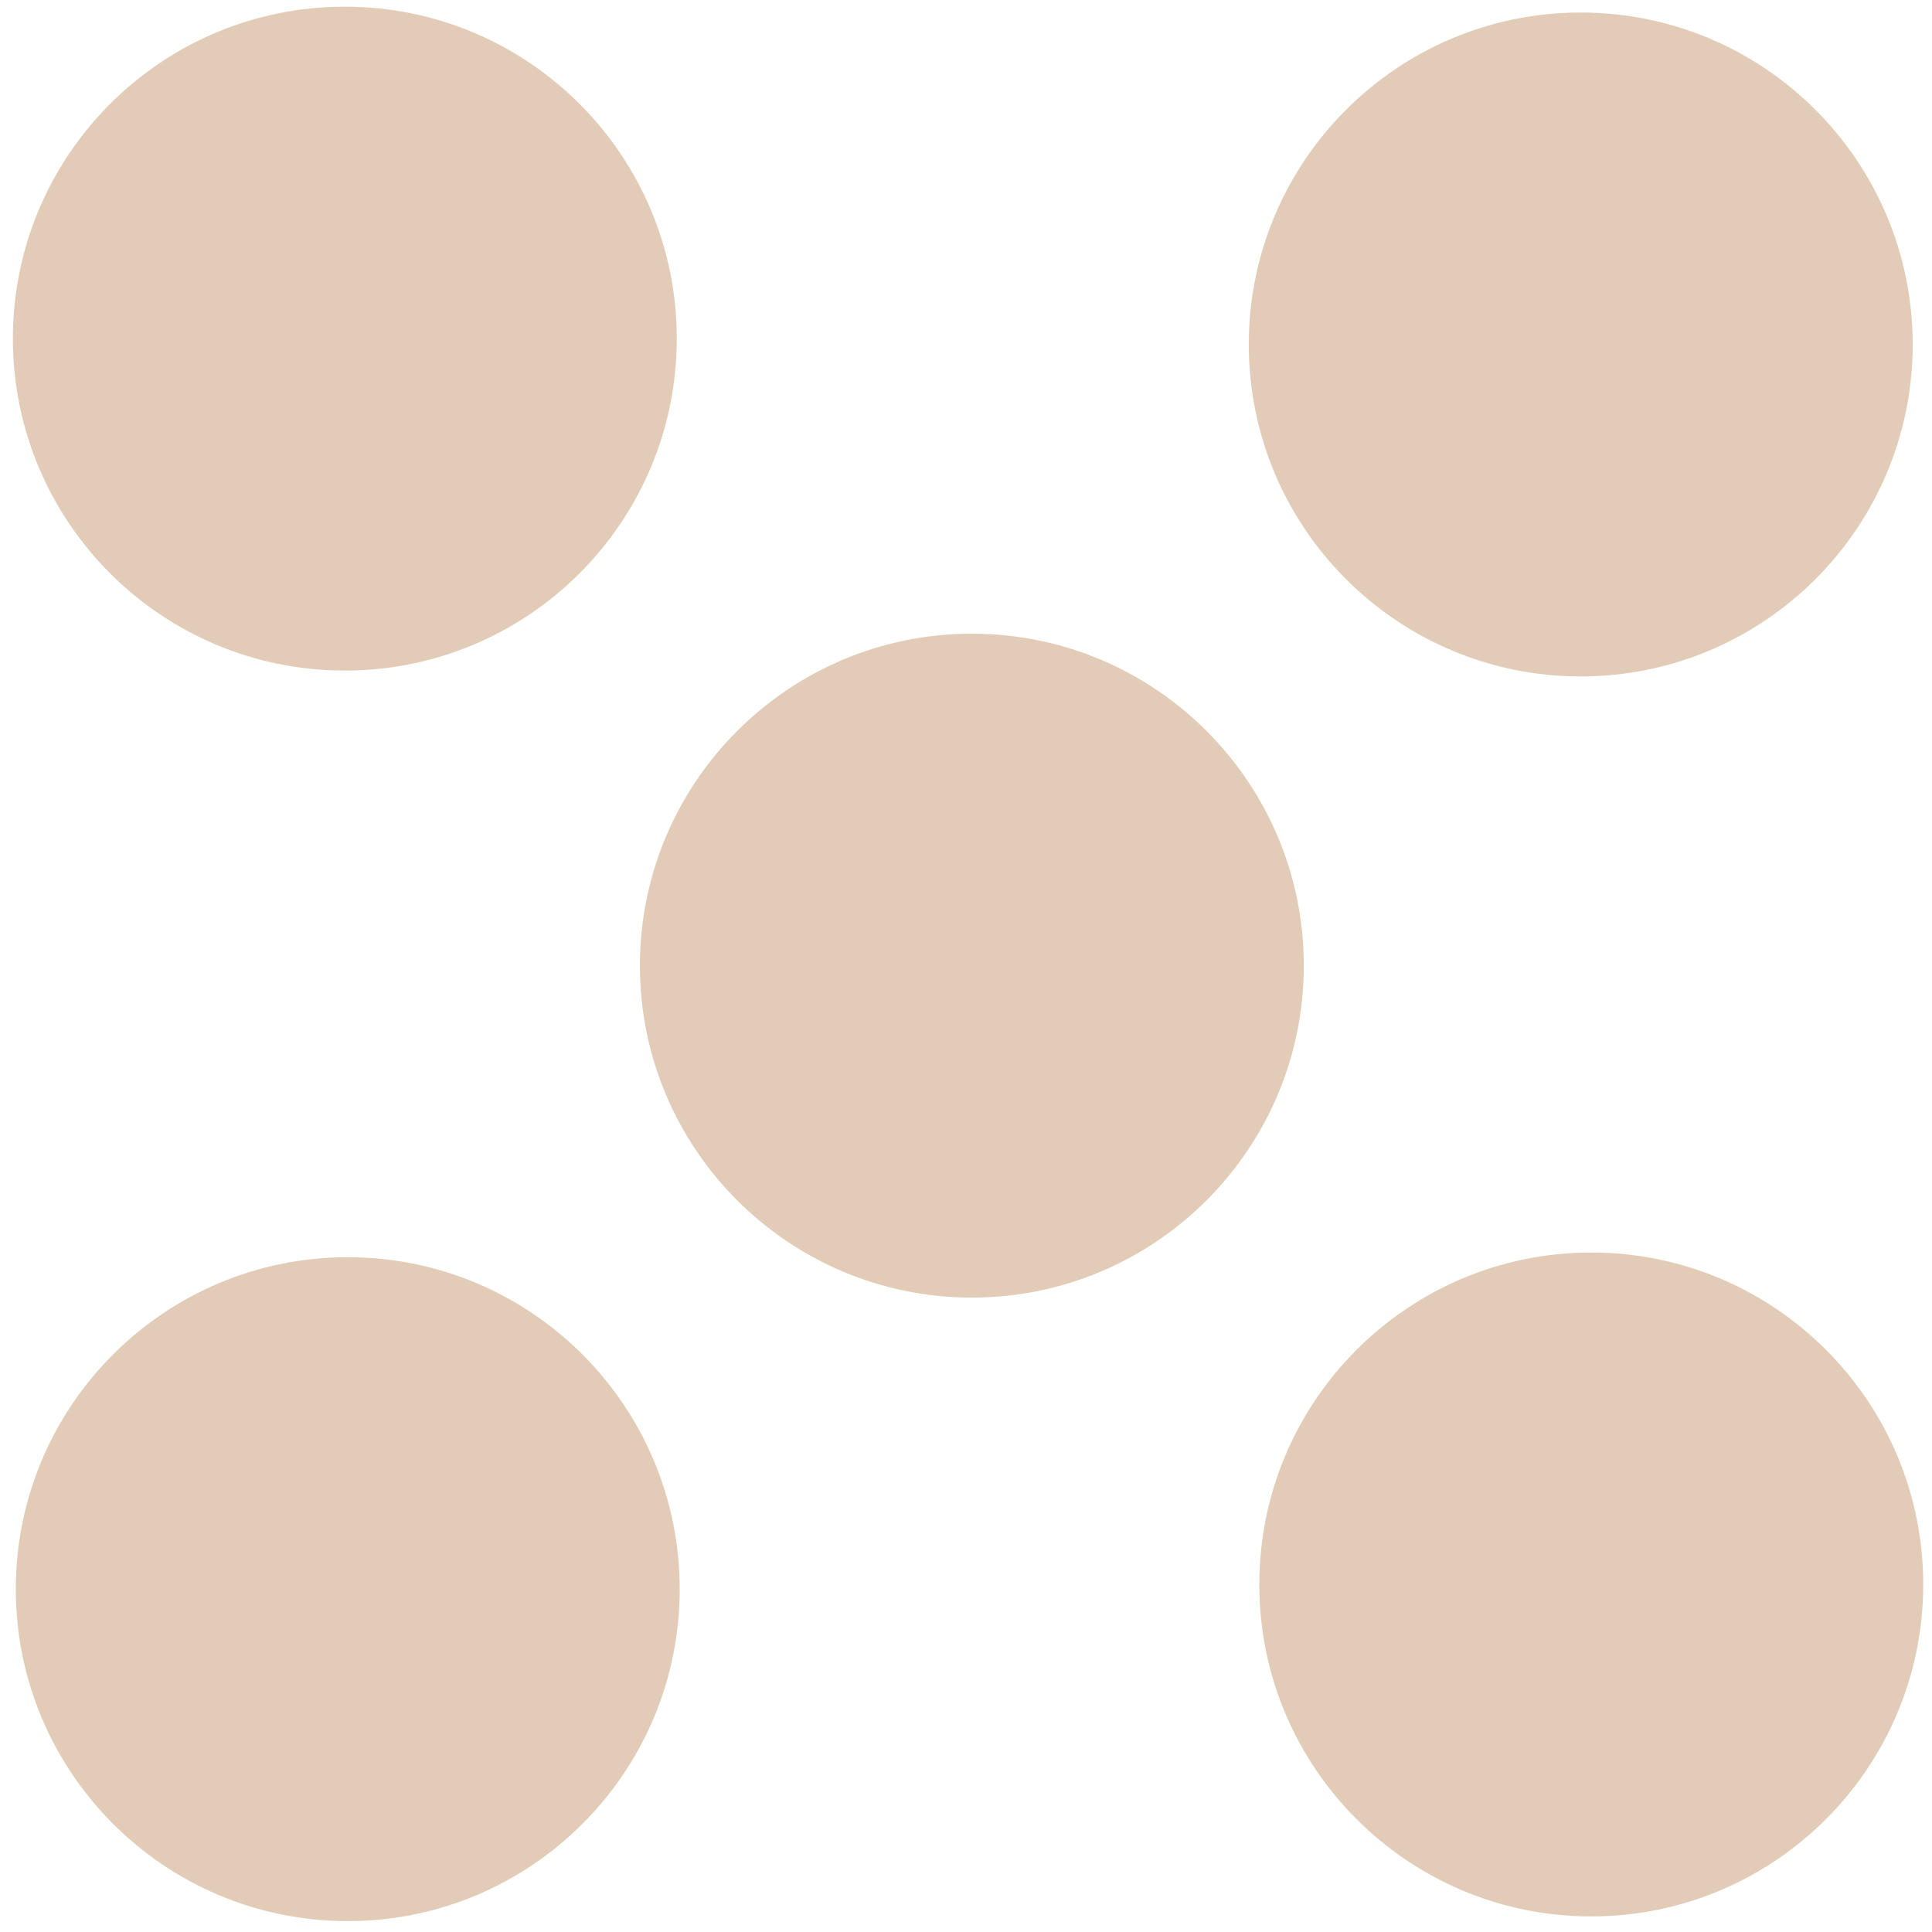<svg width="33" height="33" viewBox="0 0 33 33" fill="none" xmlns="http://www.w3.org/2000/svg">
<path d="M5.89 11.454C9.021 11.454 11.56 8.915 11.56 5.784C11.56 2.652 9.021 0.114 5.89 0.114C2.758 0.114 0.22 2.652 0.22 5.784C0.22 8.915 2.758 11.454 5.89 11.454Z" fill="#E3CCB7"/>
<path d="M32.85 27.064C32.85 30.194 30.31 32.734 27.18 32.734C24.05 32.734 21.51 30.194 21.51 27.064C21.51 23.934 24.05 21.394 27.18 21.394C30.31 21.394 32.85 23.934 32.85 27.064Z" fill="#E3CCB7"/>
<path d="M22.27 16.494C22.27 19.624 19.73 22.164 16.6 22.164C13.47 22.164 10.93 19.624 10.93 16.494C10.93 13.364 13.47 10.824 16.6 10.824C19.73 10.824 22.27 13.364 22.27 16.494Z" fill="#E3CCB7"/>
<path d="M11.61 27.144C11.61 30.274 9.07 32.814 5.94 32.814C2.81 32.814 0.27 30.274 0.27 27.144C0.27 24.014 2.81 21.474 5.94 21.474C9.07 21.474 11.61 24.014 11.61 27.144Z" fill="#E3CCB7"/>
<path d="M32.67 5.884C32.67 9.014 30.13 11.554 27 11.554C23.87 11.554 21.33 9.014 21.33 5.884C21.33 2.754 23.87 0.214 27 0.214C30.13 0.214 32.67 2.754 32.67 5.884Z" fill="#E3CCB7"/>
</svg>
